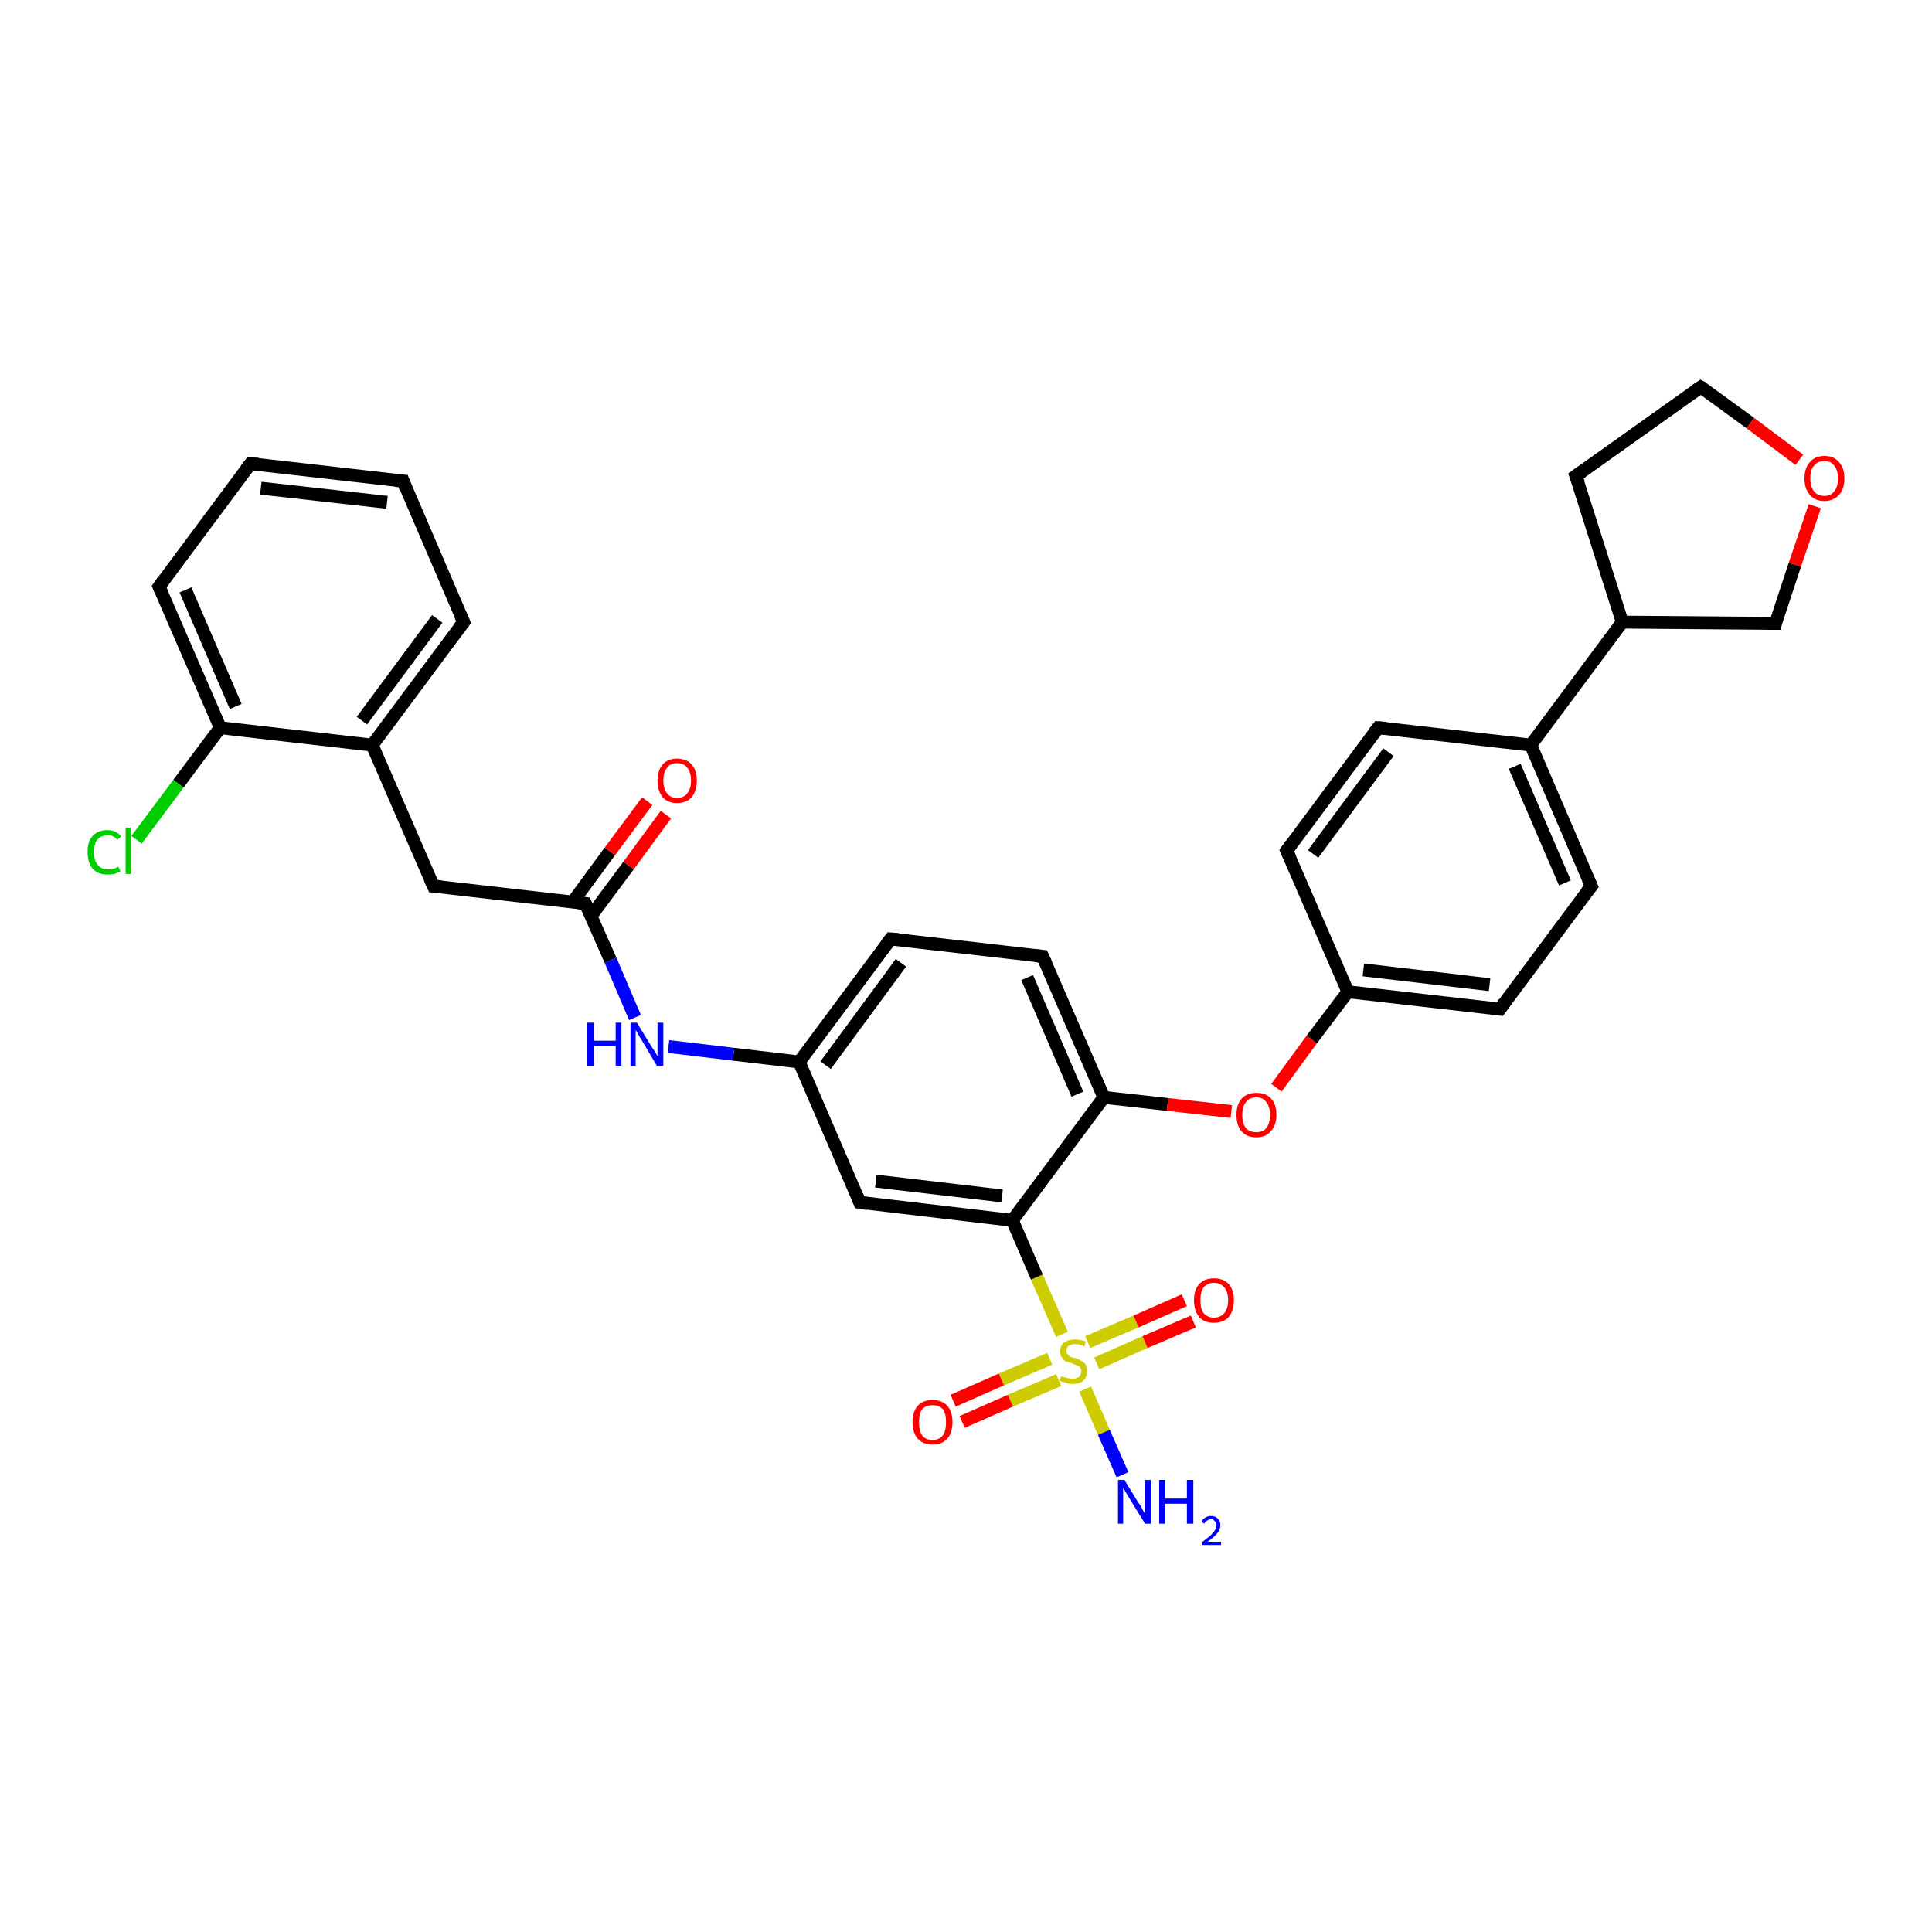 <?xml version='1.0' encoding='iso-8859-1'?>
<svg version='1.1' baseProfile='full'
              xmlns='http://www.w3.org/2000/svg'
                      xmlns:rdkit='http://www.rdkit.org/xml'
                      xmlns:xlink='http://www.w3.org/1999/xlink'
                  xml:space='preserve'
width='300px' height='300px' viewBox='0 0 300 300'>
<!-- END OF HEADER -->
<rect style='opacity:1.0;fill:#FFFFFF;stroke:none' width='300.0' height='300.0' x='0.0' y='0.0'> </rect>
<path class='bond-0 atom-0 atom-1' d='M 174.3,229.0 L 171.4,222.4' style='fill:none;fill-rule:evenodd;stroke:#0000FF;stroke-width:2.0px;stroke-linecap:butt;stroke-linejoin:miter;stroke-opacity:1' />
<path class='bond-0 atom-0 atom-1' d='M 171.4,222.4 L 168.5,215.7' style='fill:none;fill-rule:evenodd;stroke:#CCCC00;stroke-width:2.0px;stroke-linecap:butt;stroke-linejoin:miter;stroke-opacity:1' />
<path class='bond-1 atom-1 atom-2' d='M 163.0,211.0 L 155.5,214.2' style='fill:none;fill-rule:evenodd;stroke:#CCCC00;stroke-width:2.0px;stroke-linecap:butt;stroke-linejoin:miter;stroke-opacity:1' />
<path class='bond-1 atom-1 atom-2' d='M 155.5,214.2 L 148.0,217.5' style='fill:none;fill-rule:evenodd;stroke:#FF0000;stroke-width:2.0px;stroke-linecap:butt;stroke-linejoin:miter;stroke-opacity:1' />
<path class='bond-1 atom-1 atom-2' d='M 164.4,214.3 L 156.9,217.5' style='fill:none;fill-rule:evenodd;stroke:#CCCC00;stroke-width:2.0px;stroke-linecap:butt;stroke-linejoin:miter;stroke-opacity:1' />
<path class='bond-1 atom-1 atom-2' d='M 156.9,217.5 L 149.4,220.8' style='fill:none;fill-rule:evenodd;stroke:#FF0000;stroke-width:2.0px;stroke-linecap:butt;stroke-linejoin:miter;stroke-opacity:1' />
<path class='bond-2 atom-1 atom-3' d='M 170.3,211.7 L 177.8,208.4' style='fill:none;fill-rule:evenodd;stroke:#CCCC00;stroke-width:2.0px;stroke-linecap:butt;stroke-linejoin:miter;stroke-opacity:1' />
<path class='bond-2 atom-1 atom-3' d='M 177.8,208.4 L 185.3,205.2' style='fill:none;fill-rule:evenodd;stroke:#FF0000;stroke-width:2.0px;stroke-linecap:butt;stroke-linejoin:miter;stroke-opacity:1' />
<path class='bond-2 atom-1 atom-3' d='M 168.9,208.4 L 176.4,205.2' style='fill:none;fill-rule:evenodd;stroke:#CCCC00;stroke-width:2.0px;stroke-linecap:butt;stroke-linejoin:miter;stroke-opacity:1' />
<path class='bond-2 atom-1 atom-3' d='M 176.4,205.2 L 183.9,201.9' style='fill:none;fill-rule:evenodd;stroke:#FF0000;stroke-width:2.0px;stroke-linecap:butt;stroke-linejoin:miter;stroke-opacity:1' />
<path class='bond-3 atom-1 atom-4' d='M 164.9,207.2 L 161.0,198.3' style='fill:none;fill-rule:evenodd;stroke:#CCCC00;stroke-width:2.0px;stroke-linecap:butt;stroke-linejoin:miter;stroke-opacity:1' />
<path class='bond-3 atom-1 atom-4' d='M 161.0,198.3 L 157.2,189.5' style='fill:none;fill-rule:evenodd;stroke:#000000;stroke-width:2.0px;stroke-linecap:butt;stroke-linejoin:miter;stroke-opacity:1' />
<path class='bond-4 atom-4 atom-5' d='M 157.2,189.5 L 133.5,186.7' style='fill:none;fill-rule:evenodd;stroke:#000000;stroke-width:2.0px;stroke-linecap:butt;stroke-linejoin:miter;stroke-opacity:1' />
<path class='bond-4 atom-4 atom-5' d='M 155.6,185.7 L 136.0,183.4' style='fill:none;fill-rule:evenodd;stroke:#000000;stroke-width:2.0px;stroke-linecap:butt;stroke-linejoin:miter;stroke-opacity:1' />
<path class='bond-5 atom-5 atom-6' d='M 133.5,186.7 L 124.1,164.9' style='fill:none;fill-rule:evenodd;stroke:#000000;stroke-width:2.0px;stroke-linecap:butt;stroke-linejoin:miter;stroke-opacity:1' />
<path class='bond-6 atom-6 atom-7' d='M 124.1,164.9 L 113.9,163.7' style='fill:none;fill-rule:evenodd;stroke:#000000;stroke-width:2.0px;stroke-linecap:butt;stroke-linejoin:miter;stroke-opacity:1' />
<path class='bond-6 atom-6 atom-7' d='M 113.9,163.7 L 103.8,162.5' style='fill:none;fill-rule:evenodd;stroke:#0000FF;stroke-width:2.0px;stroke-linecap:butt;stroke-linejoin:miter;stroke-opacity:1' />
<path class='bond-7 atom-7 atom-8' d='M 98.6,158.0 L 94.8,149.1' style='fill:none;fill-rule:evenodd;stroke:#0000FF;stroke-width:2.0px;stroke-linecap:butt;stroke-linejoin:miter;stroke-opacity:1' />
<path class='bond-7 atom-7 atom-8' d='M 94.8,149.1 L 90.9,140.3' style='fill:none;fill-rule:evenodd;stroke:#000000;stroke-width:2.0px;stroke-linecap:butt;stroke-linejoin:miter;stroke-opacity:1' />
<path class='bond-8 atom-8 atom-9' d='M 91.8,142.2 L 97.6,134.4' style='fill:none;fill-rule:evenodd;stroke:#000000;stroke-width:2.0px;stroke-linecap:butt;stroke-linejoin:miter;stroke-opacity:1' />
<path class='bond-8 atom-8 atom-9' d='M 97.6,134.4 L 103.4,126.5' style='fill:none;fill-rule:evenodd;stroke:#FF0000;stroke-width:2.0px;stroke-linecap:butt;stroke-linejoin:miter;stroke-opacity:1' />
<path class='bond-8 atom-8 atom-9' d='M 88.9,140.1 L 94.7,132.2' style='fill:none;fill-rule:evenodd;stroke:#000000;stroke-width:2.0px;stroke-linecap:butt;stroke-linejoin:miter;stroke-opacity:1' />
<path class='bond-8 atom-8 atom-9' d='M 94.7,132.2 L 100.5,124.4' style='fill:none;fill-rule:evenodd;stroke:#FF0000;stroke-width:2.0px;stroke-linecap:butt;stroke-linejoin:miter;stroke-opacity:1' />
<path class='bond-9 atom-8 atom-10' d='M 90.9,140.3 L 67.3,137.6' style='fill:none;fill-rule:evenodd;stroke:#000000;stroke-width:2.0px;stroke-linecap:butt;stroke-linejoin:miter;stroke-opacity:1' />
<path class='bond-10 atom-10 atom-11' d='M 67.3,137.6 L 57.8,115.7' style='fill:none;fill-rule:evenodd;stroke:#000000;stroke-width:2.0px;stroke-linecap:butt;stroke-linejoin:miter;stroke-opacity:1' />
<path class='bond-11 atom-11 atom-12' d='M 57.8,115.7 L 72.0,96.6' style='fill:none;fill-rule:evenodd;stroke:#000000;stroke-width:2.0px;stroke-linecap:butt;stroke-linejoin:miter;stroke-opacity:1' />
<path class='bond-11 atom-11 atom-12' d='M 56.2,111.9 L 67.9,96.1' style='fill:none;fill-rule:evenodd;stroke:#000000;stroke-width:2.0px;stroke-linecap:butt;stroke-linejoin:miter;stroke-opacity:1' />
<path class='bond-12 atom-12 atom-13' d='M 72.0,96.6 L 62.6,74.7' style='fill:none;fill-rule:evenodd;stroke:#000000;stroke-width:2.0px;stroke-linecap:butt;stroke-linejoin:miter;stroke-opacity:1' />
<path class='bond-13 atom-13 atom-14' d='M 62.6,74.7 L 38.9,72.0' style='fill:none;fill-rule:evenodd;stroke:#000000;stroke-width:2.0px;stroke-linecap:butt;stroke-linejoin:miter;stroke-opacity:1' />
<path class='bond-13 atom-13 atom-14' d='M 60.1,78.0 L 40.5,75.8' style='fill:none;fill-rule:evenodd;stroke:#000000;stroke-width:2.0px;stroke-linecap:butt;stroke-linejoin:miter;stroke-opacity:1' />
<path class='bond-14 atom-14 atom-15' d='M 38.9,72.0 L 24.7,91.1' style='fill:none;fill-rule:evenodd;stroke:#000000;stroke-width:2.0px;stroke-linecap:butt;stroke-linejoin:miter;stroke-opacity:1' />
<path class='bond-15 atom-15 atom-16' d='M 24.7,91.1 L 34.2,113.0' style='fill:none;fill-rule:evenodd;stroke:#000000;stroke-width:2.0px;stroke-linecap:butt;stroke-linejoin:miter;stroke-opacity:1' />
<path class='bond-15 atom-15 atom-16' d='M 28.8,91.6 L 36.6,109.7' style='fill:none;fill-rule:evenodd;stroke:#000000;stroke-width:2.0px;stroke-linecap:butt;stroke-linejoin:miter;stroke-opacity:1' />
<path class='bond-16 atom-16 atom-17' d='M 34.2,113.0 L 27.7,121.7' style='fill:none;fill-rule:evenodd;stroke:#000000;stroke-width:2.0px;stroke-linecap:butt;stroke-linejoin:miter;stroke-opacity:1' />
<path class='bond-16 atom-16 atom-17' d='M 27.7,121.7 L 21.2,130.4' style='fill:none;fill-rule:evenodd;stroke:#00CC00;stroke-width:2.0px;stroke-linecap:butt;stroke-linejoin:miter;stroke-opacity:1' />
<path class='bond-17 atom-6 atom-18' d='M 124.1,164.9 L 138.3,145.8' style='fill:none;fill-rule:evenodd;stroke:#000000;stroke-width:2.0px;stroke-linecap:butt;stroke-linejoin:miter;stroke-opacity:1' />
<path class='bond-17 atom-6 atom-18' d='M 128.2,165.4 L 139.9,149.5' style='fill:none;fill-rule:evenodd;stroke:#000000;stroke-width:2.0px;stroke-linecap:butt;stroke-linejoin:miter;stroke-opacity:1' />
<path class='bond-18 atom-18 atom-19' d='M 138.3,145.8 L 161.9,148.5' style='fill:none;fill-rule:evenodd;stroke:#000000;stroke-width:2.0px;stroke-linecap:butt;stroke-linejoin:miter;stroke-opacity:1' />
<path class='bond-19 atom-19 atom-20' d='M 161.9,148.5 L 171.4,170.4' style='fill:none;fill-rule:evenodd;stroke:#000000;stroke-width:2.0px;stroke-linecap:butt;stroke-linejoin:miter;stroke-opacity:1' />
<path class='bond-19 atom-19 atom-20' d='M 159.5,151.8 L 167.3,169.9' style='fill:none;fill-rule:evenodd;stroke:#000000;stroke-width:2.0px;stroke-linecap:butt;stroke-linejoin:miter;stroke-opacity:1' />
<path class='bond-20 atom-20 atom-21' d='M 171.4,170.4 L 181.3,171.5' style='fill:none;fill-rule:evenodd;stroke:#000000;stroke-width:2.0px;stroke-linecap:butt;stroke-linejoin:miter;stroke-opacity:1' />
<path class='bond-20 atom-20 atom-21' d='M 181.3,171.5 L 191.2,172.6' style='fill:none;fill-rule:evenodd;stroke:#FF0000;stroke-width:2.0px;stroke-linecap:butt;stroke-linejoin:miter;stroke-opacity:1' />
<path class='bond-21 atom-21 atom-22' d='M 198.2,168.9 L 203.7,161.4' style='fill:none;fill-rule:evenodd;stroke:#FF0000;stroke-width:2.0px;stroke-linecap:butt;stroke-linejoin:miter;stroke-opacity:1' />
<path class='bond-21 atom-21 atom-22' d='M 203.7,161.4 L 209.3,154.0' style='fill:none;fill-rule:evenodd;stroke:#000000;stroke-width:2.0px;stroke-linecap:butt;stroke-linejoin:miter;stroke-opacity:1' />
<path class='bond-22 atom-22 atom-23' d='M 209.3,154.0 L 232.9,156.7' style='fill:none;fill-rule:evenodd;stroke:#000000;stroke-width:2.0px;stroke-linecap:butt;stroke-linejoin:miter;stroke-opacity:1' />
<path class='bond-22 atom-22 atom-23' d='M 211.7,150.6 L 231.3,152.9' style='fill:none;fill-rule:evenodd;stroke:#000000;stroke-width:2.0px;stroke-linecap:butt;stroke-linejoin:miter;stroke-opacity:1' />
<path class='bond-23 atom-23 atom-24' d='M 232.9,156.7 L 247.1,137.6' style='fill:none;fill-rule:evenodd;stroke:#000000;stroke-width:2.0px;stroke-linecap:butt;stroke-linejoin:miter;stroke-opacity:1' />
<path class='bond-24 atom-24 atom-25' d='M 247.1,137.6 L 237.7,115.7' style='fill:none;fill-rule:evenodd;stroke:#000000;stroke-width:2.0px;stroke-linecap:butt;stroke-linejoin:miter;stroke-opacity:1' />
<path class='bond-24 atom-24 atom-25' d='M 243.0,137.1 L 235.2,119.0' style='fill:none;fill-rule:evenodd;stroke:#000000;stroke-width:2.0px;stroke-linecap:butt;stroke-linejoin:miter;stroke-opacity:1' />
<path class='bond-25 atom-25 atom-26' d='M 237.7,115.7 L 214.0,113.0' style='fill:none;fill-rule:evenodd;stroke:#000000;stroke-width:2.0px;stroke-linecap:butt;stroke-linejoin:miter;stroke-opacity:1' />
<path class='bond-26 atom-26 atom-27' d='M 214.0,113.0 L 199.8,132.1' style='fill:none;fill-rule:evenodd;stroke:#000000;stroke-width:2.0px;stroke-linecap:butt;stroke-linejoin:miter;stroke-opacity:1' />
<path class='bond-26 atom-26 atom-27' d='M 215.6,116.8 L 203.9,132.6' style='fill:none;fill-rule:evenodd;stroke:#000000;stroke-width:2.0px;stroke-linecap:butt;stroke-linejoin:miter;stroke-opacity:1' />
<path class='bond-27 atom-25 atom-28' d='M 237.7,115.7 L 251.9,96.6' style='fill:none;fill-rule:evenodd;stroke:#000000;stroke-width:2.0px;stroke-linecap:butt;stroke-linejoin:miter;stroke-opacity:1' />
<path class='bond-28 atom-28 atom-29' d='M 251.9,96.6 L 244.7,73.9' style='fill:none;fill-rule:evenodd;stroke:#000000;stroke-width:2.0px;stroke-linecap:butt;stroke-linejoin:miter;stroke-opacity:1' />
<path class='bond-29 atom-29 atom-30' d='M 244.7,73.9 L 264.1,60.1' style='fill:none;fill-rule:evenodd;stroke:#000000;stroke-width:2.0px;stroke-linecap:butt;stroke-linejoin:miter;stroke-opacity:1' />
<path class='bond-30 atom-30 atom-31' d='M 264.1,60.1 L 271.8,65.7' style='fill:none;fill-rule:evenodd;stroke:#000000;stroke-width:2.0px;stroke-linecap:butt;stroke-linejoin:miter;stroke-opacity:1' />
<path class='bond-30 atom-30 atom-31' d='M 271.8,65.7 L 279.4,71.4' style='fill:none;fill-rule:evenodd;stroke:#FF0000;stroke-width:2.0px;stroke-linecap:butt;stroke-linejoin:miter;stroke-opacity:1' />
<path class='bond-31 atom-31 atom-32' d='M 281.8,78.6 L 278.7,87.7' style='fill:none;fill-rule:evenodd;stroke:#FF0000;stroke-width:2.0px;stroke-linecap:butt;stroke-linejoin:miter;stroke-opacity:1' />
<path class='bond-31 atom-31 atom-32' d='M 278.7,87.7 L 275.7,96.8' style='fill:none;fill-rule:evenodd;stroke:#000000;stroke-width:2.0px;stroke-linecap:butt;stroke-linejoin:miter;stroke-opacity:1' />
<path class='bond-32 atom-20 atom-4' d='M 171.4,170.4 L 157.2,189.5' style='fill:none;fill-rule:evenodd;stroke:#000000;stroke-width:2.0px;stroke-linecap:butt;stroke-linejoin:miter;stroke-opacity:1' />
<path class='bond-33 atom-27 atom-22' d='M 199.8,132.1 L 209.3,154.0' style='fill:none;fill-rule:evenodd;stroke:#000000;stroke-width:2.0px;stroke-linecap:butt;stroke-linejoin:miter;stroke-opacity:1' />
<path class='bond-34 atom-32 atom-28' d='M 275.7,96.8 L 251.9,96.6' style='fill:none;fill-rule:evenodd;stroke:#000000;stroke-width:2.0px;stroke-linecap:butt;stroke-linejoin:miter;stroke-opacity:1' />
<path class='bond-35 atom-16 atom-11' d='M 34.2,113.0 L 57.8,115.7' style='fill:none;fill-rule:evenodd;stroke:#000000;stroke-width:2.0px;stroke-linecap:butt;stroke-linejoin:miter;stroke-opacity:1' />
<path d='M 134.7,186.9 L 133.5,186.7 L 133.1,185.7' style='fill:none;stroke:#000000;stroke-width:2.0px;stroke-linecap:butt;stroke-linejoin:miter;stroke-opacity:1;' />
<path d='M 91.1,140.7 L 90.9,140.3 L 89.8,140.2' style='fill:none;stroke:#000000;stroke-width:2.0px;stroke-linecap:butt;stroke-linejoin:miter;stroke-opacity:1;' />
<path d='M 68.5,137.7 L 67.3,137.6 L 66.8,136.5' style='fill:none;stroke:#000000;stroke-width:2.0px;stroke-linecap:butt;stroke-linejoin:miter;stroke-opacity:1;' />
<path d='M 71.3,97.5 L 72.0,96.6 L 71.5,95.5' style='fill:none;stroke:#000000;stroke-width:2.0px;stroke-linecap:butt;stroke-linejoin:miter;stroke-opacity:1;' />
<path d='M 63.0,75.8 L 62.6,74.7 L 61.4,74.6' style='fill:none;stroke:#000000;stroke-width:2.0px;stroke-linecap:butt;stroke-linejoin:miter;stroke-opacity:1;' />
<path d='M 40.1,72.1 L 38.9,72.0 L 38.2,72.9' style='fill:none;stroke:#000000;stroke-width:2.0px;stroke-linecap:butt;stroke-linejoin:miter;stroke-opacity:1;' />
<path d='M 25.4,90.1 L 24.7,91.1 L 25.2,92.2' style='fill:none;stroke:#000000;stroke-width:2.0px;stroke-linecap:butt;stroke-linejoin:miter;stroke-opacity:1;' />
<path d='M 137.6,146.7 L 138.3,145.8 L 139.5,145.9' style='fill:none;stroke:#000000;stroke-width:2.0px;stroke-linecap:butt;stroke-linejoin:miter;stroke-opacity:1;' />
<path d='M 160.8,148.4 L 161.9,148.5 L 162.4,149.6' style='fill:none;stroke:#000000;stroke-width:2.0px;stroke-linecap:butt;stroke-linejoin:miter;stroke-opacity:1;' />
<path d='M 231.7,156.6 L 232.9,156.7 L 233.6,155.7' style='fill:none;stroke:#000000;stroke-width:2.0px;stroke-linecap:butt;stroke-linejoin:miter;stroke-opacity:1;' />
<path d='M 246.4,138.5 L 247.1,137.6 L 246.6,136.5' style='fill:none;stroke:#000000;stroke-width:2.0px;stroke-linecap:butt;stroke-linejoin:miter;stroke-opacity:1;' />
<path d='M 215.2,113.1 L 214.0,113.0 L 213.3,113.9' style='fill:none;stroke:#000000;stroke-width:2.0px;stroke-linecap:butt;stroke-linejoin:miter;stroke-opacity:1;' />
<path d='M 200.5,131.1 L 199.8,132.1 L 200.3,133.2' style='fill:none;stroke:#000000;stroke-width:2.0px;stroke-linecap:butt;stroke-linejoin:miter;stroke-opacity:1;' />
<path d='M 245.1,75.0 L 244.7,73.9 L 245.7,73.2' style='fill:none;stroke:#000000;stroke-width:2.0px;stroke-linecap:butt;stroke-linejoin:miter;stroke-opacity:1;' />
<path d='M 263.2,60.7 L 264.1,60.1 L 264.5,60.3' style='fill:none;stroke:#000000;stroke-width:2.0px;stroke-linecap:butt;stroke-linejoin:miter;stroke-opacity:1;' />
<path d='M 275.8,96.4 L 275.7,96.8 L 274.5,96.8' style='fill:none;stroke:#000000;stroke-width:2.0px;stroke-linecap:butt;stroke-linejoin:miter;stroke-opacity:1;' />
<path class='atom-0' d='M 174.6 229.8
L 176.8 233.4
Q 177.1 233.7, 177.4 234.4
Q 177.8 235.0, 177.8 235.1
L 177.8 229.8
L 178.7 229.8
L 178.7 236.6
L 177.8 236.6
L 175.4 232.7
Q 175.1 232.2, 174.8 231.7
Q 174.5 231.2, 174.4 231.0
L 174.4 236.6
L 173.6 236.6
L 173.6 229.8
L 174.6 229.8
' fill='#0000FF'/>
<path class='atom-0' d='M 180.0 229.8
L 180.9 229.8
L 180.9 232.7
L 184.3 232.7
L 184.3 229.8
L 185.3 229.8
L 185.3 236.6
L 184.3 236.6
L 184.3 233.5
L 180.9 233.5
L 180.9 236.6
L 180.0 236.6
L 180.0 229.8
' fill='#0000FF'/>
<path class='atom-0' d='M 186.6 236.3
Q 186.7 235.9, 187.1 235.7
Q 187.5 235.4, 188.1 235.4
Q 188.7 235.4, 189.1 235.8
Q 189.5 236.2, 189.5 236.8
Q 189.5 237.5, 189.0 238.1
Q 188.5 238.7, 187.5 239.4
L 189.6 239.4
L 189.6 239.9
L 186.6 239.9
L 186.6 239.5
Q 187.4 238.9, 187.9 238.5
Q 188.4 238.0, 188.6 237.7
Q 188.9 237.3, 188.9 236.8
Q 188.9 236.4, 188.6 236.2
Q 188.4 235.9, 188.1 235.9
Q 187.7 235.9, 187.5 236.1
Q 187.2 236.2, 187.0 236.6
L 186.6 236.3
' fill='#0000FF'/>
<path class='atom-1' d='M 164.8 213.7
Q 164.8 213.7, 165.1 213.8
Q 165.5 213.9, 165.8 214.0
Q 166.2 214.1, 166.5 214.1
Q 167.1 214.1, 167.5 213.8
Q 167.9 213.5, 167.9 212.9
Q 167.9 212.6, 167.7 212.3
Q 167.5 212.1, 167.2 212.0
Q 166.9 211.9, 166.5 211.7
Q 165.9 211.5, 165.5 211.4
Q 165.1 211.2, 164.9 210.8
Q 164.6 210.5, 164.6 209.9
Q 164.6 209.0, 165.2 208.5
Q 165.8 208.0, 166.9 208.0
Q 167.7 208.0, 168.6 208.3
L 168.4 209.1
Q 167.6 208.7, 167.0 208.7
Q 166.3 208.7, 165.9 209.0
Q 165.6 209.3, 165.6 209.8
Q 165.6 210.1, 165.8 210.3
Q 166.0 210.6, 166.2 210.7
Q 166.5 210.8, 167.0 210.9
Q 167.6 211.1, 167.9 211.3
Q 168.3 211.5, 168.6 211.9
Q 168.8 212.3, 168.8 212.9
Q 168.8 213.9, 168.2 214.4
Q 167.6 214.9, 166.5 214.9
Q 165.9 214.9, 165.5 214.7
Q 165.0 214.6, 164.5 214.4
L 164.8 213.7
' fill='#CCCC00'/>
<path class='atom-2' d='M 141.7 220.8
Q 141.7 219.2, 142.5 218.3
Q 143.3 217.4, 144.8 217.4
Q 146.3 217.4, 147.1 218.3
Q 147.9 219.2, 147.9 220.8
Q 147.9 222.5, 147.1 223.4
Q 146.3 224.3, 144.8 224.3
Q 143.3 224.3, 142.5 223.4
Q 141.7 222.5, 141.7 220.8
M 144.8 223.6
Q 145.8 223.6, 146.4 222.9
Q 146.9 222.2, 146.9 220.8
Q 146.9 219.5, 146.4 218.8
Q 145.8 218.2, 144.8 218.2
Q 143.8 218.2, 143.2 218.8
Q 142.7 219.5, 142.7 220.8
Q 142.7 222.2, 143.2 222.9
Q 143.8 223.6, 144.8 223.6
' fill='#FF0000'/>
<path class='atom-3' d='M 185.4 201.9
Q 185.4 200.3, 186.2 199.4
Q 187.0 198.5, 188.5 198.5
Q 190.0 198.5, 190.8 199.4
Q 191.6 200.3, 191.6 201.9
Q 191.6 203.5, 190.8 204.5
Q 190.0 205.4, 188.5 205.4
Q 187.0 205.4, 186.2 204.5
Q 185.4 203.5, 185.4 201.9
M 188.5 204.6
Q 189.5 204.6, 190.1 203.9
Q 190.7 203.2, 190.7 201.9
Q 190.7 200.6, 190.1 199.9
Q 189.5 199.2, 188.5 199.2
Q 187.5 199.2, 186.9 199.9
Q 186.4 200.6, 186.4 201.9
Q 186.4 203.3, 186.9 203.9
Q 187.5 204.6, 188.5 204.6
' fill='#FF0000'/>
<path class='atom-7' d='M 91.2 158.8
L 92.2 158.8
L 92.2 161.6
L 95.6 161.6
L 95.6 158.8
L 96.5 158.8
L 96.5 165.5
L 95.6 165.5
L 95.6 162.4
L 92.2 162.4
L 92.2 165.5
L 91.2 165.5
L 91.2 158.8
' fill='#0000FF'/>
<path class='atom-7' d='M 98.9 158.8
L 101.1 162.4
Q 101.3 162.7, 101.7 163.3
Q 102.1 164.0, 102.1 164.0
L 102.1 158.8
L 103.0 158.8
L 103.0 165.5
L 102.0 165.5
L 99.7 161.6
Q 99.4 161.2, 99.1 160.6
Q 98.8 160.1, 98.7 159.9
L 98.7 165.5
L 97.9 165.5
L 97.9 158.8
L 98.9 158.8
' fill='#0000FF'/>
<path class='atom-9' d='M 102.1 121.2
Q 102.1 119.6, 102.9 118.7
Q 103.7 117.8, 105.1 117.8
Q 106.6 117.8, 107.4 118.7
Q 108.2 119.6, 108.2 121.2
Q 108.2 122.8, 107.4 123.8
Q 106.6 124.7, 105.1 124.7
Q 103.7 124.7, 102.9 123.8
Q 102.1 122.8, 102.1 121.2
M 105.1 123.9
Q 106.2 123.9, 106.7 123.2
Q 107.3 122.5, 107.3 121.2
Q 107.3 119.9, 106.7 119.2
Q 106.2 118.5, 105.1 118.5
Q 104.1 118.5, 103.6 119.2
Q 103.0 119.9, 103.0 121.2
Q 103.0 122.5, 103.6 123.2
Q 104.1 123.9, 105.1 123.9
' fill='#FF0000'/>
<path class='atom-17' d='M 13.6 132.3
Q 13.6 130.6, 14.4 129.8
Q 15.2 128.9, 16.7 128.9
Q 18.1 128.9, 18.8 129.9
L 18.2 130.4
Q 17.7 129.7, 16.7 129.7
Q 15.7 129.7, 15.1 130.4
Q 14.6 131.0, 14.6 132.3
Q 14.6 133.7, 15.2 134.3
Q 15.7 135.0, 16.8 135.0
Q 17.6 135.0, 18.4 134.6
L 18.7 135.3
Q 18.3 135.5, 17.8 135.7
Q 17.3 135.8, 16.7 135.8
Q 15.2 135.8, 14.4 134.9
Q 13.6 134.0, 13.6 132.3
' fill='#00CC00'/>
<path class='atom-17' d='M 19.5 128.5
L 20.4 128.5
L 20.4 135.7
L 19.5 135.7
L 19.5 128.5
' fill='#00CC00'/>
<path class='atom-21' d='M 192.0 173.1
Q 192.0 171.5, 192.8 170.6
Q 193.6 169.7, 195.1 169.7
Q 196.6 169.7, 197.4 170.6
Q 198.2 171.5, 198.2 173.1
Q 198.2 174.7, 197.3 175.7
Q 196.5 176.6, 195.1 176.6
Q 193.6 176.6, 192.8 175.7
Q 192.0 174.8, 192.0 173.1
M 195.1 175.8
Q 196.1 175.8, 196.6 175.2
Q 197.2 174.5, 197.2 173.1
Q 197.2 171.8, 196.6 171.1
Q 196.1 170.4, 195.1 170.4
Q 194.0 170.4, 193.5 171.1
Q 192.9 171.8, 192.9 173.1
Q 192.9 174.5, 193.5 175.2
Q 194.0 175.8, 195.1 175.8
' fill='#FF0000'/>
<path class='atom-31' d='M 280.2 74.3
Q 280.2 72.7, 281.0 71.8
Q 281.8 70.8, 283.3 70.8
Q 284.8 70.8, 285.6 71.8
Q 286.4 72.7, 286.4 74.3
Q 286.4 75.9, 285.6 76.8
Q 284.7 77.8, 283.3 77.8
Q 281.8 77.8, 281.0 76.8
Q 280.2 75.9, 280.2 74.3
M 283.3 77.0
Q 284.3 77.0, 284.8 76.3
Q 285.4 75.6, 285.4 74.3
Q 285.4 73.0, 284.8 72.3
Q 284.3 71.6, 283.3 71.6
Q 282.2 71.6, 281.7 72.3
Q 281.1 72.9, 281.1 74.3
Q 281.1 75.6, 281.7 76.3
Q 282.2 77.0, 283.3 77.0
' fill='#FF0000'/>
</svg>
